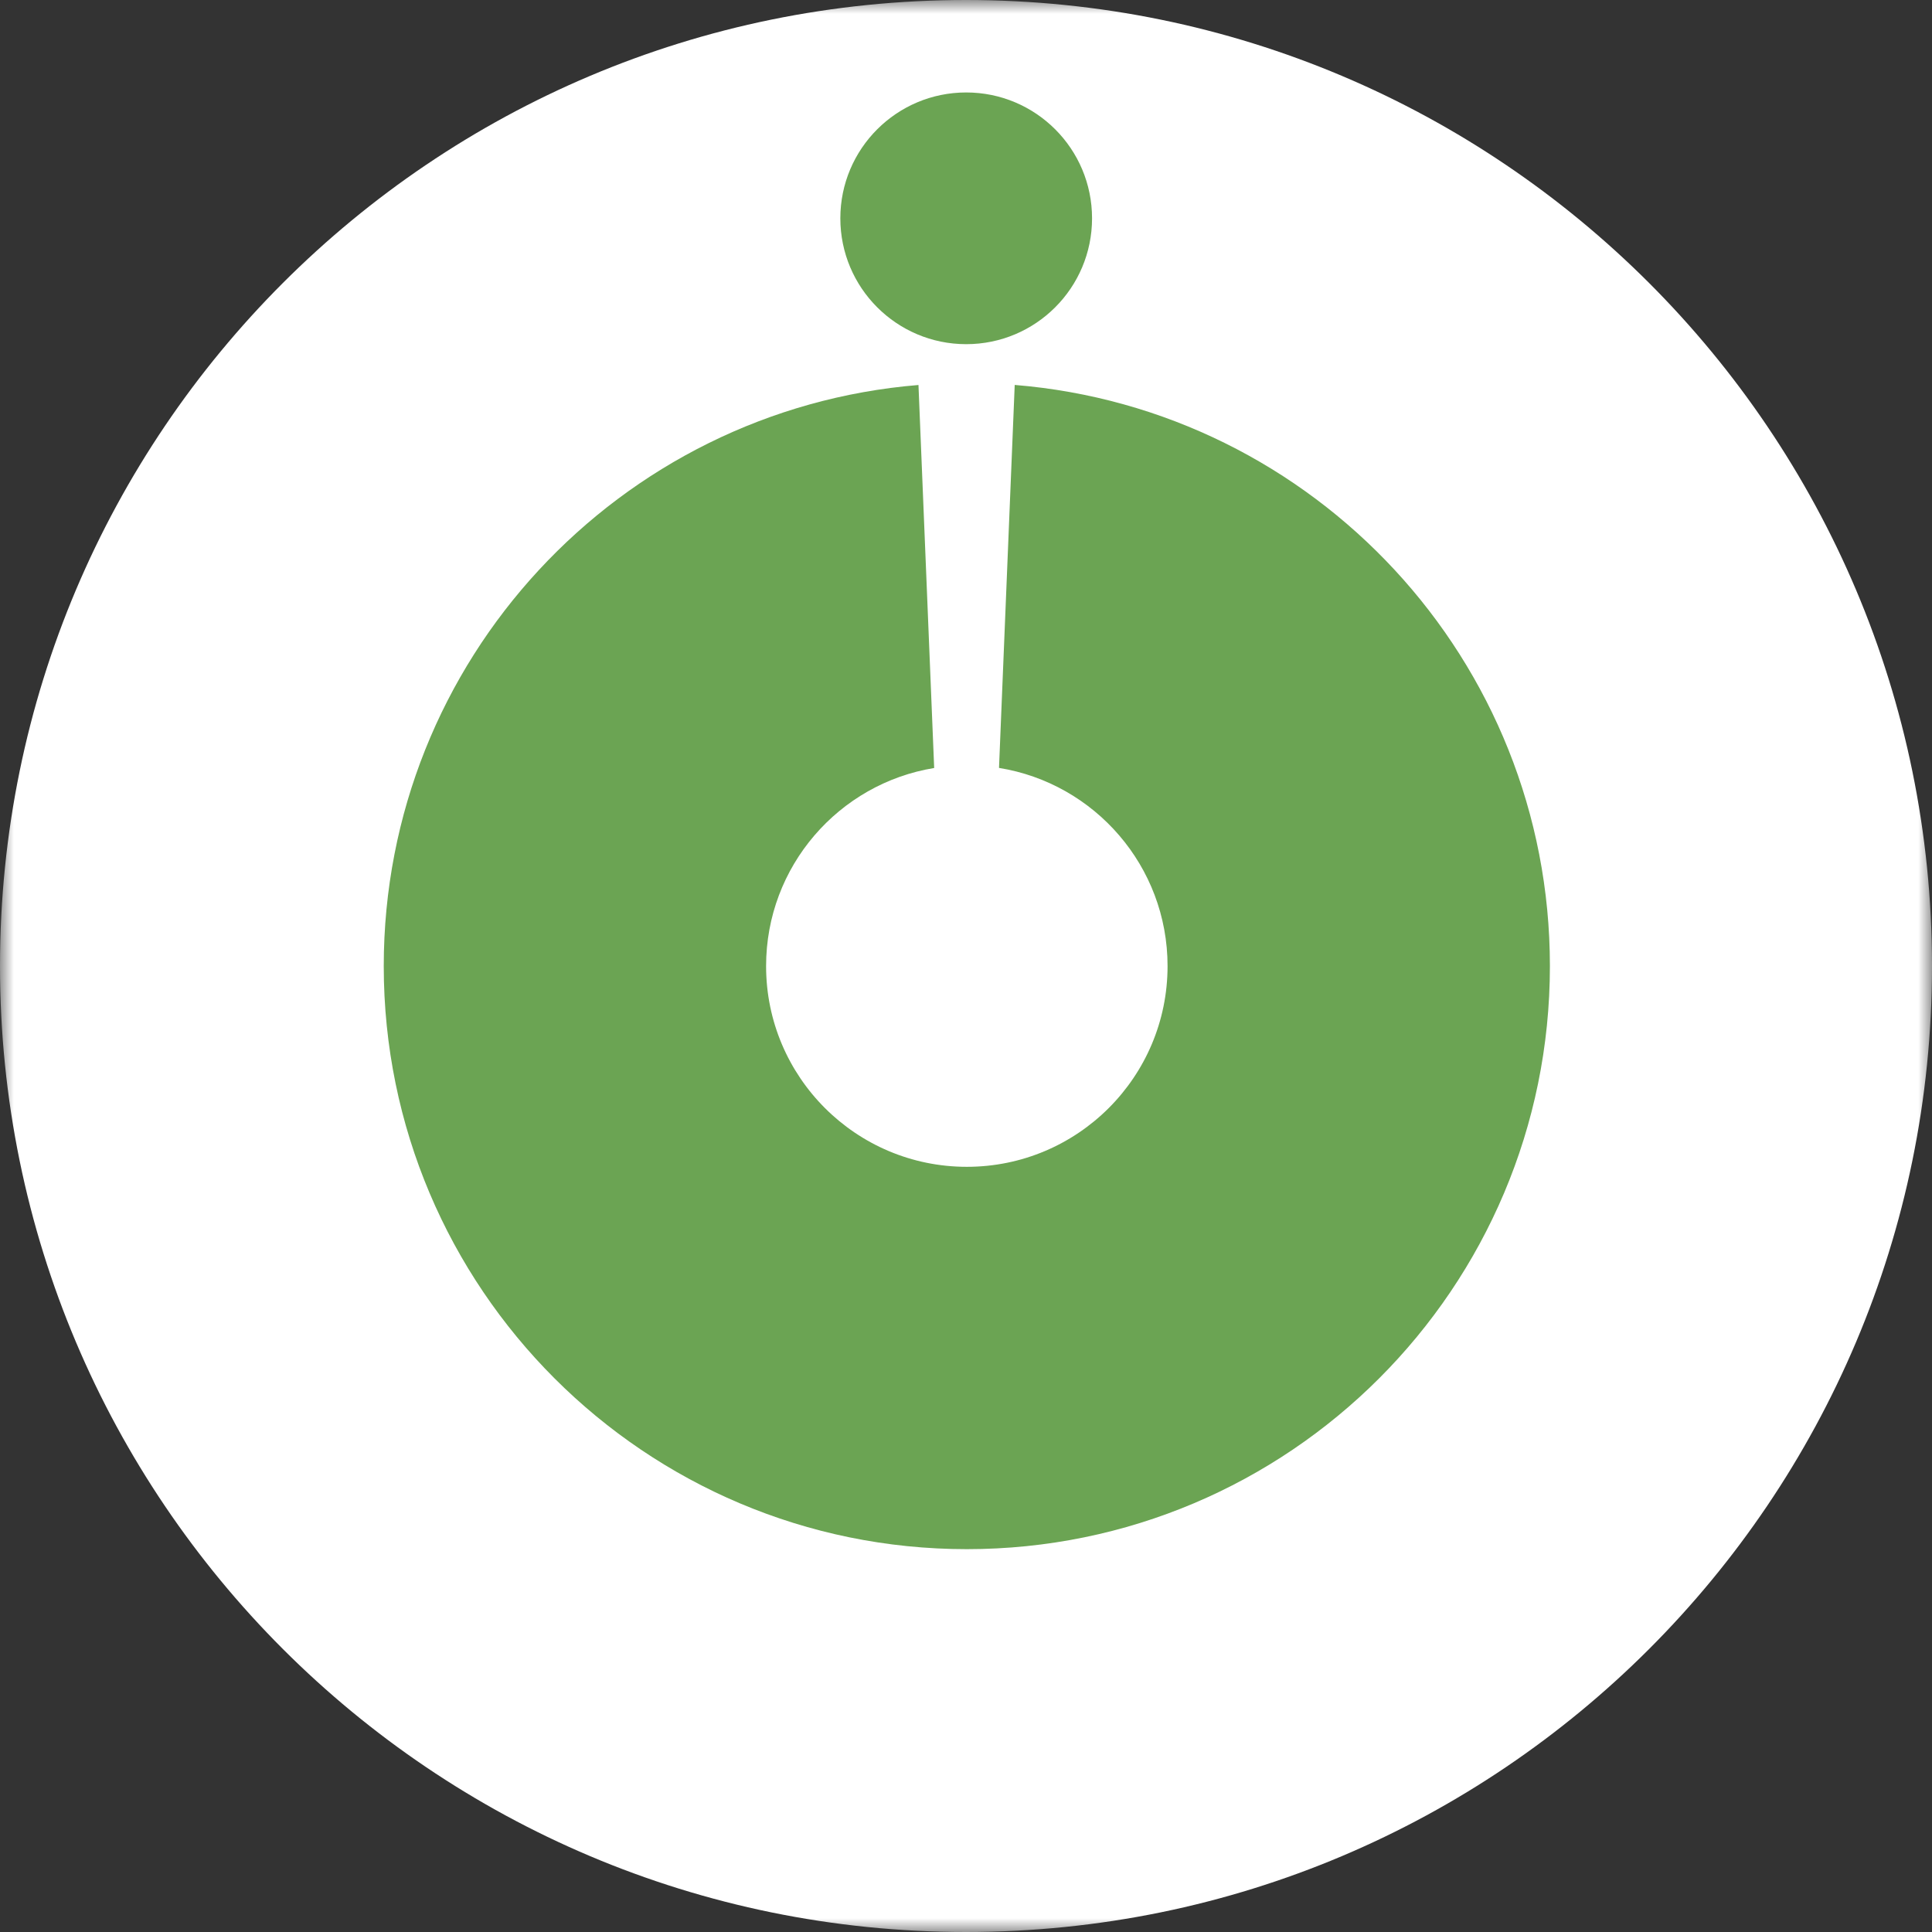 <svg width="70" height="70" viewBox="0 0 70 70" fill="none" xmlns="http://www.w3.org/2000/svg">
<rect x="0" y="0" width="70" height="70" fill="#333333" stroke="none"/>
<g clip-path="url(#clip0_142_27)">
<mask id="mask0_142_27" style="mask-type:luminance" maskUnits="userSpaceOnUse" x="0" y="0" width="70" height="70">
<path d="M70 0H0V70H70V0Z" fill="white"/>
</mask>
<g mask="url(#mask0_142_27)">
<path d="M35 70C54.33 70 70 54.33 70 35C70 15.67 54.33 0 35 0C15.67 0 0 15.67 0 35C0 54.33 15.67 70 35 70Z" fill="white"/>
<path fill-rule="evenodd" clip-rule="evenodd" d="M33.278 13.949C22.43 14.839 13.904 23.925 13.904 35.003C13.904 46.67 23.363 56.129 35.03 56.129C46.698 56.129 56.156 46.67 56.156 35.003C56.156 23.92 47.621 14.83 36.765 13.947L36.196 27.823C39.659 28.381 42.303 31.383 42.303 35.003C42.303 39.02 39.047 42.276 35.03 42.276C31.014 42.276 27.757 39.02 27.757 35.003C27.757 31.389 30.393 28.39 33.847 27.826L33.278 13.949Z" fill="#6BA453"/>
<path d="M35.007 12.47C37.526 12.47 39.567 10.428 39.567 7.91C39.567 5.391 37.526 3.35 35.007 3.35C32.489 3.35 30.447 5.391 30.447 7.91C30.447 10.428 32.489 12.47 35.007 12.47Z" fill="#6BA453"/>
</g>
</g>
<defs>
<clipPath id="clip0_142_27">
<rect width="70" height="70" fill="white"/>
</clipPath>
</defs>
</svg>

